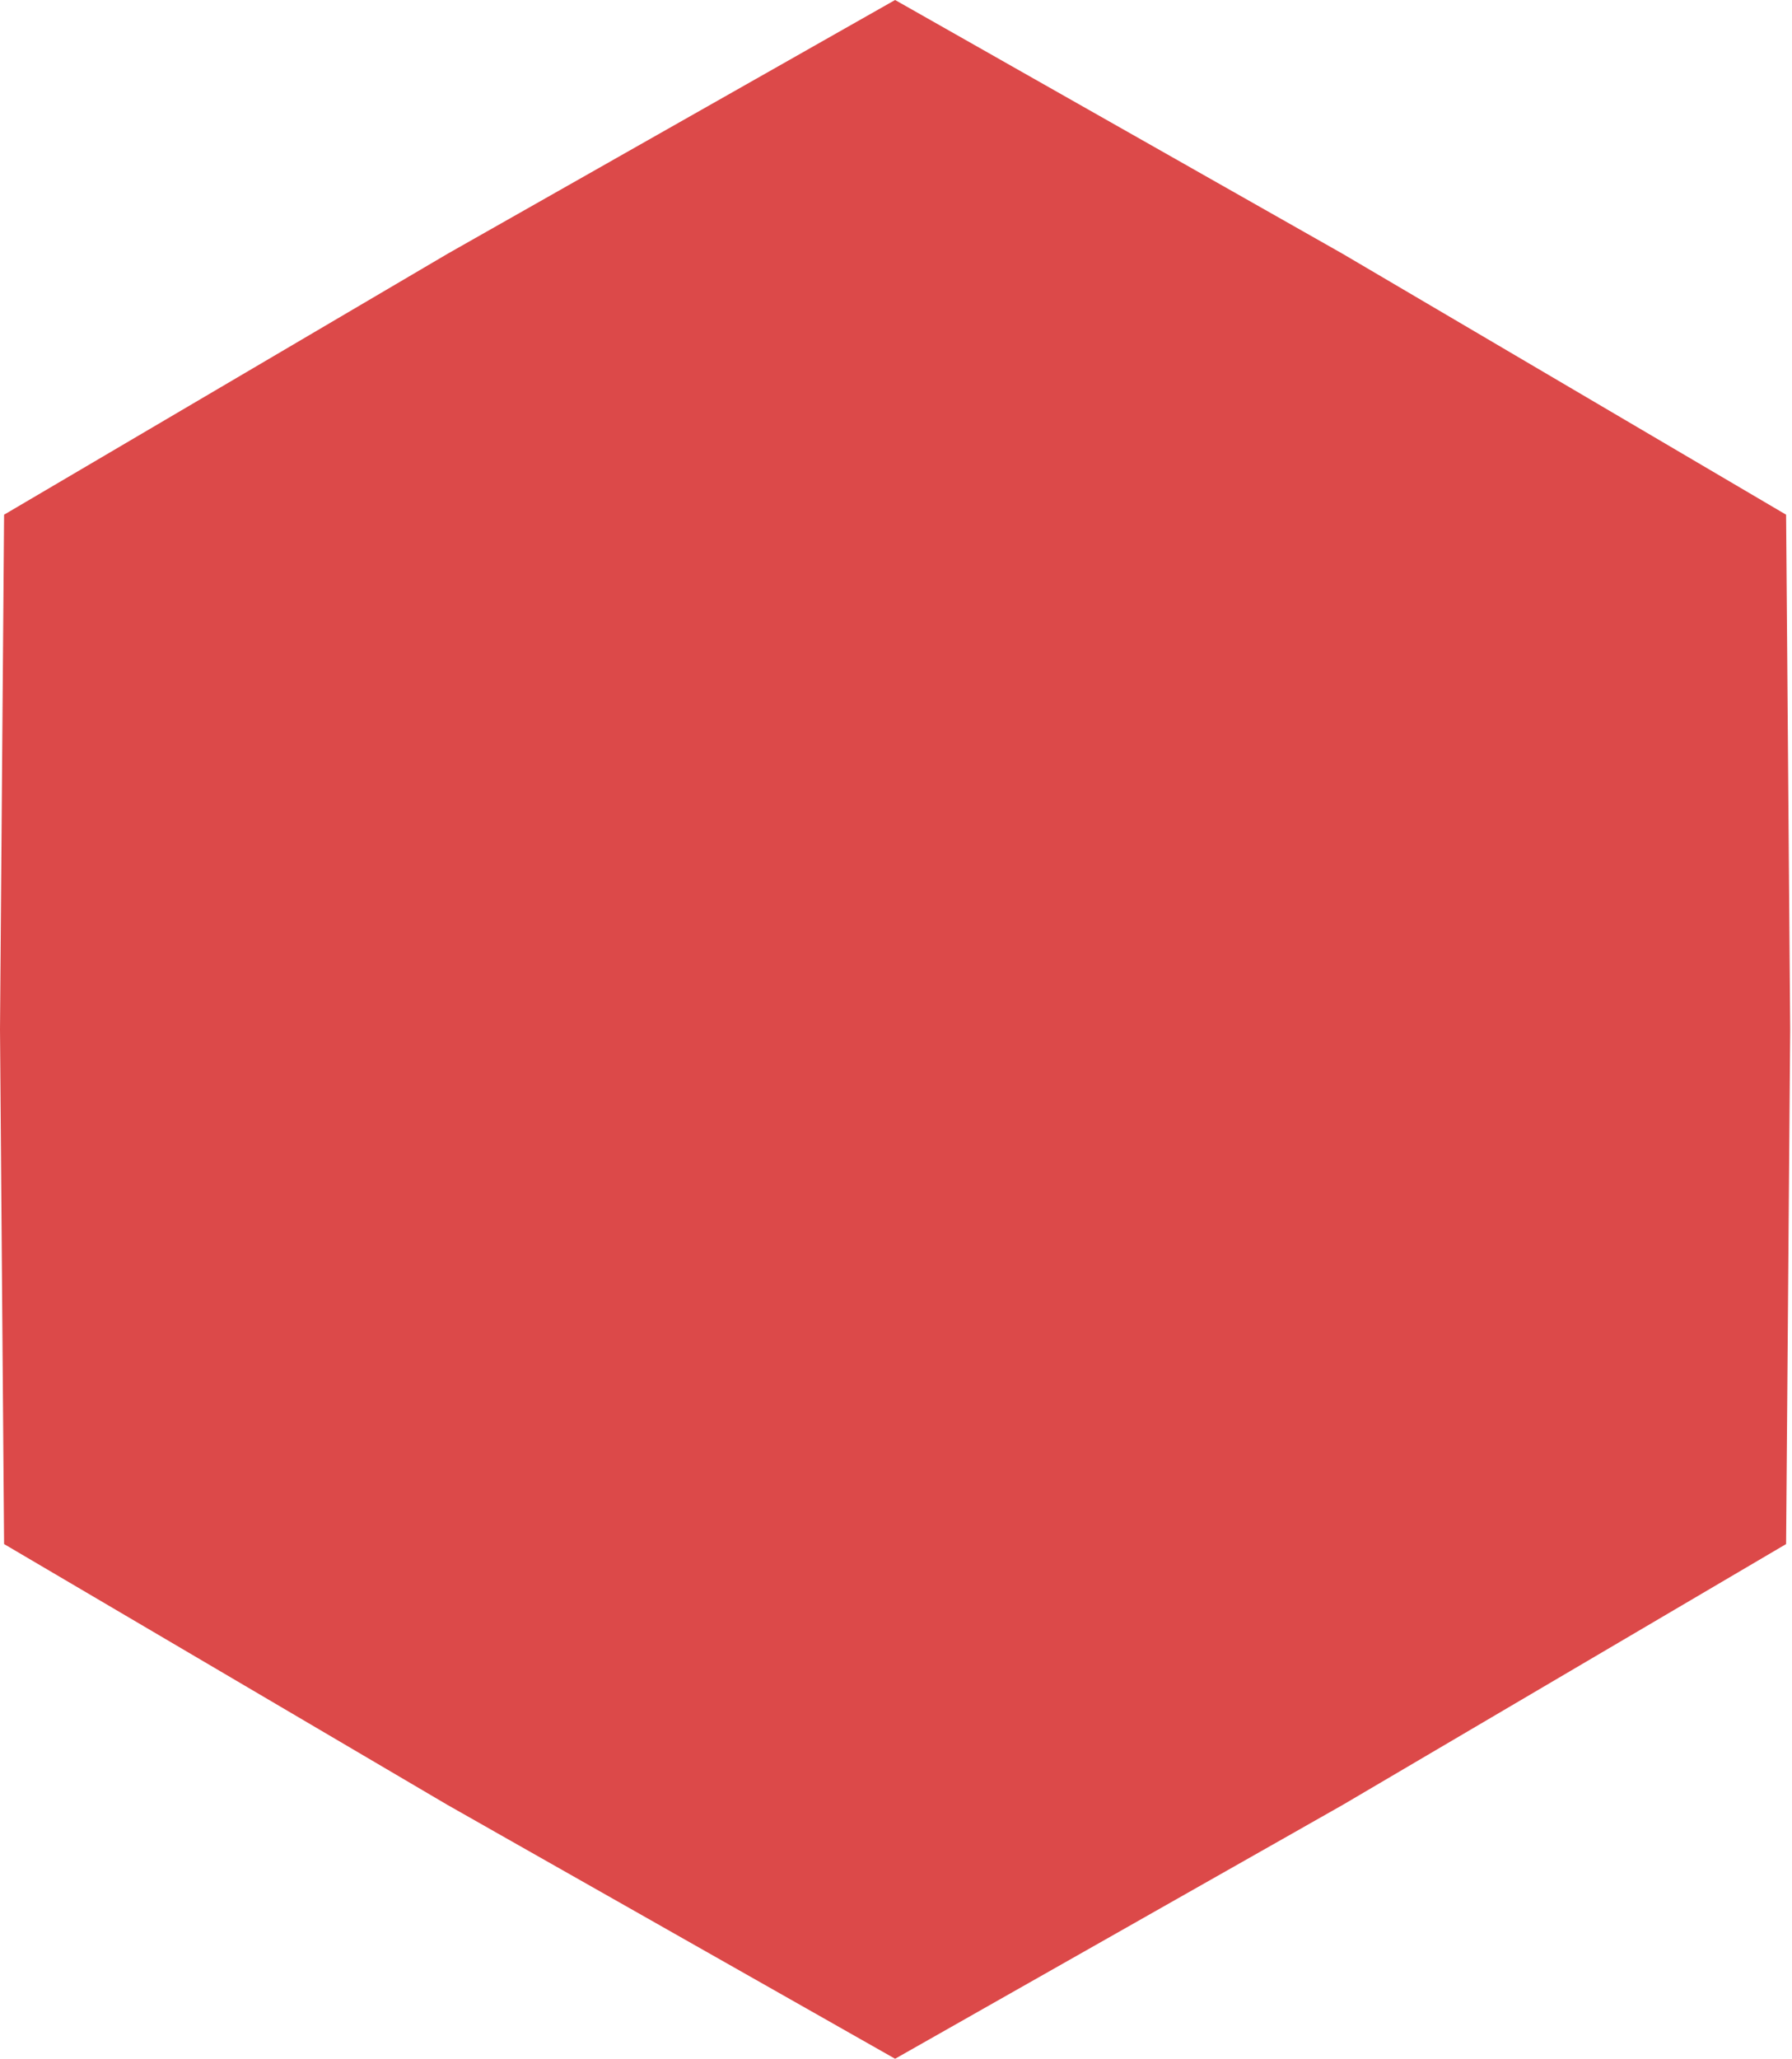 <?xml version="1.0" encoding="UTF-8"?> <svg xmlns="http://www.w3.org/2000/svg" width="317" height="364" viewBox="0 0 317 364" fill="none"> <path d="M158.34 0L79.17 44.873L0.723 91L-0 182L0.723 273L79.17 319.126L158.34 364L237.51 319.126L315.956 273L316.68 182L315.956 91L237.51 44.873L158.34 0Z" fill="#DC4949"></path> </svg> 